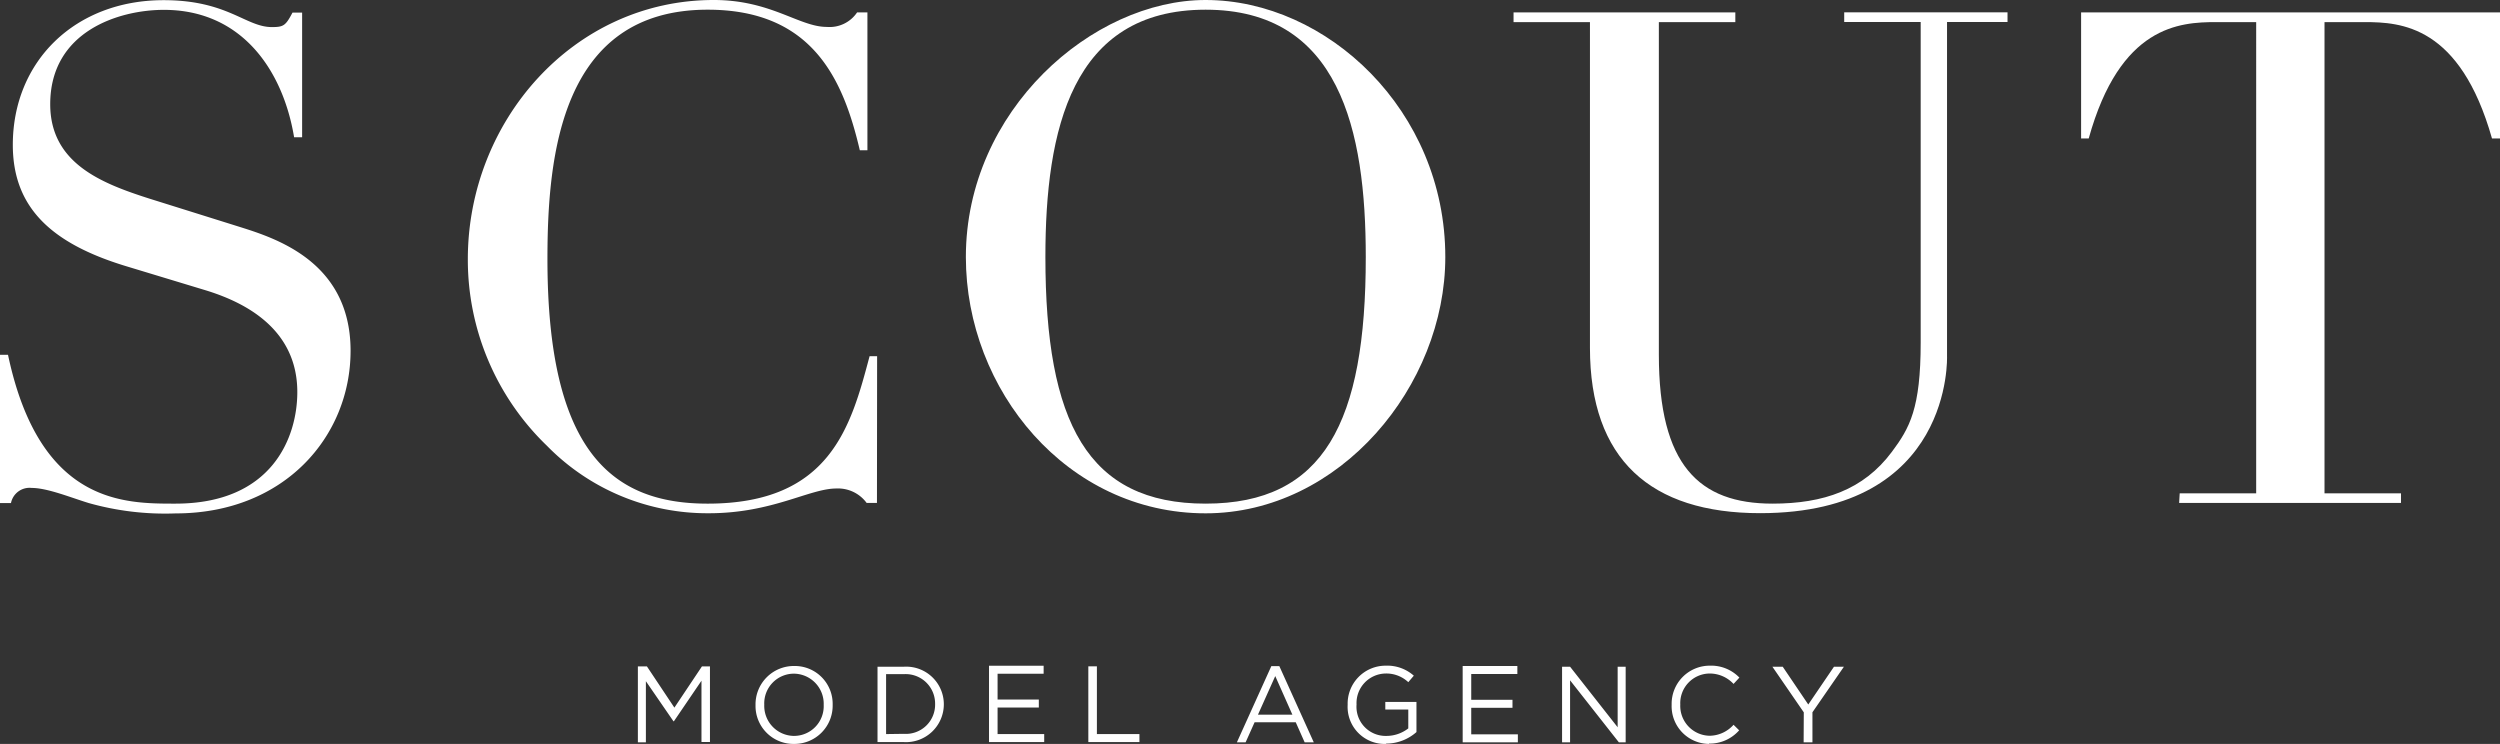 <svg xmlns="http://www.w3.org/2000/svg" width="840.112" height="250" viewBox="0 0 840.112 250">
  <rect x="0" y="0" width="840.112" height="250" fill="#333333" stroke="none"/>
  <g id="scout-logo-modelonly-white" transform="translate(-3710.003 2985)">
    <path id="Path_185" data-name="Path 185" d="M501.747,329.071h2.961V318.977l10.578-15.315h-3.337l-8.64,12.7-8.586-12.7H491.25L501.8,319Zm-31.814.431a13.162,13.162,0,0,0,10.147-4.468l-1.884-1.857a10.954,10.954,0,0,1-8.075,3.687,10.04,10.04,0,0,1-9.824-10.5h0a9.959,9.959,0,0,1,9.824-10.416,10.955,10.955,0,0,1,8.075,3.5l1.965-2.126a13.189,13.189,0,0,0-9.9-4.01,12.812,12.812,0,0,0-12.866,13.135h0a12.677,12.677,0,0,0,12.543,13.162Zm-49.363-.431h2.692V308.238l16.392,20.833h2.288V303.662h-2.692V324.01l-15.988-20.348H420.57Zm-33.4,0h18.545v-2.692H390.048V317.47h13.861v-2.692H390.048v-8.667h15.5V303.42H387.168Zm-25.731.431a15.4,15.4,0,0,0,10.2-3.876v-10.12h-10.47v2.557h7.725v6.325a11.95,11.95,0,0,1-7.348,2.53,9.8,9.8,0,0,1-10.04-10.551h0a9.932,9.932,0,0,1,9.663-10.416,10.766,10.766,0,0,1,7.725,2.907l1.857-2.18a13.457,13.457,0,0,0-9.474-3.364,12.758,12.758,0,0,0-12.758,13.135h0a12.462,12.462,0,0,0,12.919,13.162Zm-43.065-9.716,5.814-12.973,5.76,12.973Zm-7.079,9.286h2.934l3.014-6.729h13.835l2.988,6.729h3.068l-11.574-25.6h-2.692Zm-49.921-.081h17.172V326.3H264.253v-22.77h-2.88Zm-33.375,0h18.545V326.3H230.877v-8.909h13.861V314.7H230.877v-8.667h15.476v-2.692H228ZM193.411,326.3V306.166h5.948a9.9,9.9,0,0,1,10.524,10.066h0a9.824,9.824,0,0,1-10.524,9.986Zm-2.88,2.692h8.828a12.731,12.731,0,0,0,13.458-12.7h0a12.65,12.65,0,0,0-13.458-12.623h-8.828Zm-28.046-2.073a10.093,10.093,0,0,1-10.012-10.5h0A9.986,9.986,0,0,1,162.431,306a10.12,10.12,0,0,1,10.013,10.5h0a9.986,9.986,0,0,1-9.959,10.416Zm0,2.691a12.865,12.865,0,0,0,12.973-13.135h0a12.731,12.731,0,0,0-12.919-13.054,12.892,12.892,0,0,0-13,13.135h0a12.758,12.758,0,0,0,12.892,13.054ZM110,329.071h2.692V308.534l9.259,13.458h.161l9.259-13.619v20.59h2.853V303.555h-2.692l-9.259,13.861-9.232-13.861H110Z" transform="translate(3814.357 -3064.618)" fill="#fff"/>
    <path id="Path_186" data-name="Path 186" d="M98.59,339.322h2.692c10.632,50.251,39.108,50.009,56.253,50.009,32.648,0,40.965-22.447,40.965-37.493,0-21.532-18.06-30.334-31.007-34.263L140.847,309.5c-25-7.617-37.951-19.675-37.951-40.723,0-28.019,20.833-48.636,50.682-48.636,21.532,0,27.561,9.044,36.363,9.044,3.93,0,4.63-.458,6.944-4.872h3.23v41.907h-2.692c-3.687-22.232-17.36-42.822-43.764-42.822-15.046,0-38.193,7.16-38.193,31.706,0,19.917,17.36,26.619,33.348,31.733l28.019,8.774c11.574,3.714,39.566,10.766,39.566,42.365,0,28.719-22.205,54.638-58.783,54.638a94.579,94.579,0,0,1-29.176-3.472c-6.029-1.83-13.888-5.087-19.218-5.087a6.352,6.352,0,0,0-6.944,5.087H98.59Z" transform="translate(3611.413 -3205.086)" fill="#fff"/>
    <path id="Path_187" data-name="Path 187" d="M294.484,389.122h-3.472a11.924,11.924,0,0,0-10.174-4.845c-9.044,0-21.532,8.317-42.822,8.317a75.363,75.363,0,0,1-54.423-22.663A86.748,86.748,0,0,1,157,307.192c0-46.322,35.421-87.072,82.657-87.072,19.218,0,28.692,9.044,37.951,9.044a11.143,11.143,0,0,0,10.2-4.872h3.472v46.322h-2.557c-5.544-23.632-15.746-47.237-51.139-47.237-49.309,0-53.831,49.067-53.831,83.815,0,65.055,21.99,82.173,53.831,82.173,41.208,0,48.152-25.92,54.423-49.551h2.53Z" transform="translate(3710.216 -3205.12)" fill="#fff"/>
    <path id="Path_188" data-name="Path 188" d="M299.738,220.12c40.75,0,80.558,37.063,80.558,86.372,0,43.28-35.421,86.129-80.558,86.129-46.537,0-80.558-41.423-80.558-86.129,0-49.309,42.58-86.372,80.558-86.372m0,169.244c39.808,0,53.831-27.319,53.831-82.873,0-42.607-8.8-83.115-53.831-83.115s-53.831,40.373-53.831,83.115c0,55.553,14.131,82.873,53.831,82.873" transform="translate(3815.396 -3205.12)" fill="#fff"/>
    <path id="Path_189" data-name="Path 189" d="M287.56,221.687h74.529v3.257h-25.7V336.751c0,37.036,13.458,50.009,38.22,50.009,17.118,0,30.549-4.629,40.05-17.361,6.029-8.075,9.716-14.588,9.716-36.82V224.917h-25.7V221.66h54.881v3.257H433.227V337.181s2.153,52.781-62.794,52.781c-36.82,0-57.2-18.06-57.2-55.554V224.944H287.56Z" transform="translate(3931.064 -3202.515)" fill="#fff"/>
    <path id="Path_190" data-name="Path 190" d="M391.553,383.27h25.7V224.927H403.8c-12.273,0-32.3,1.157-42.823,39.108H358.42V221.67H499.188v42.365H496.5c-10.766-37.951-30.549-39.108-42.823-39.108H440.216V383.27h25.7v3.23H391.364Z" transform="translate(4050.927 -3202.498)" fill="#fff"/>
  </g>
</svg>
